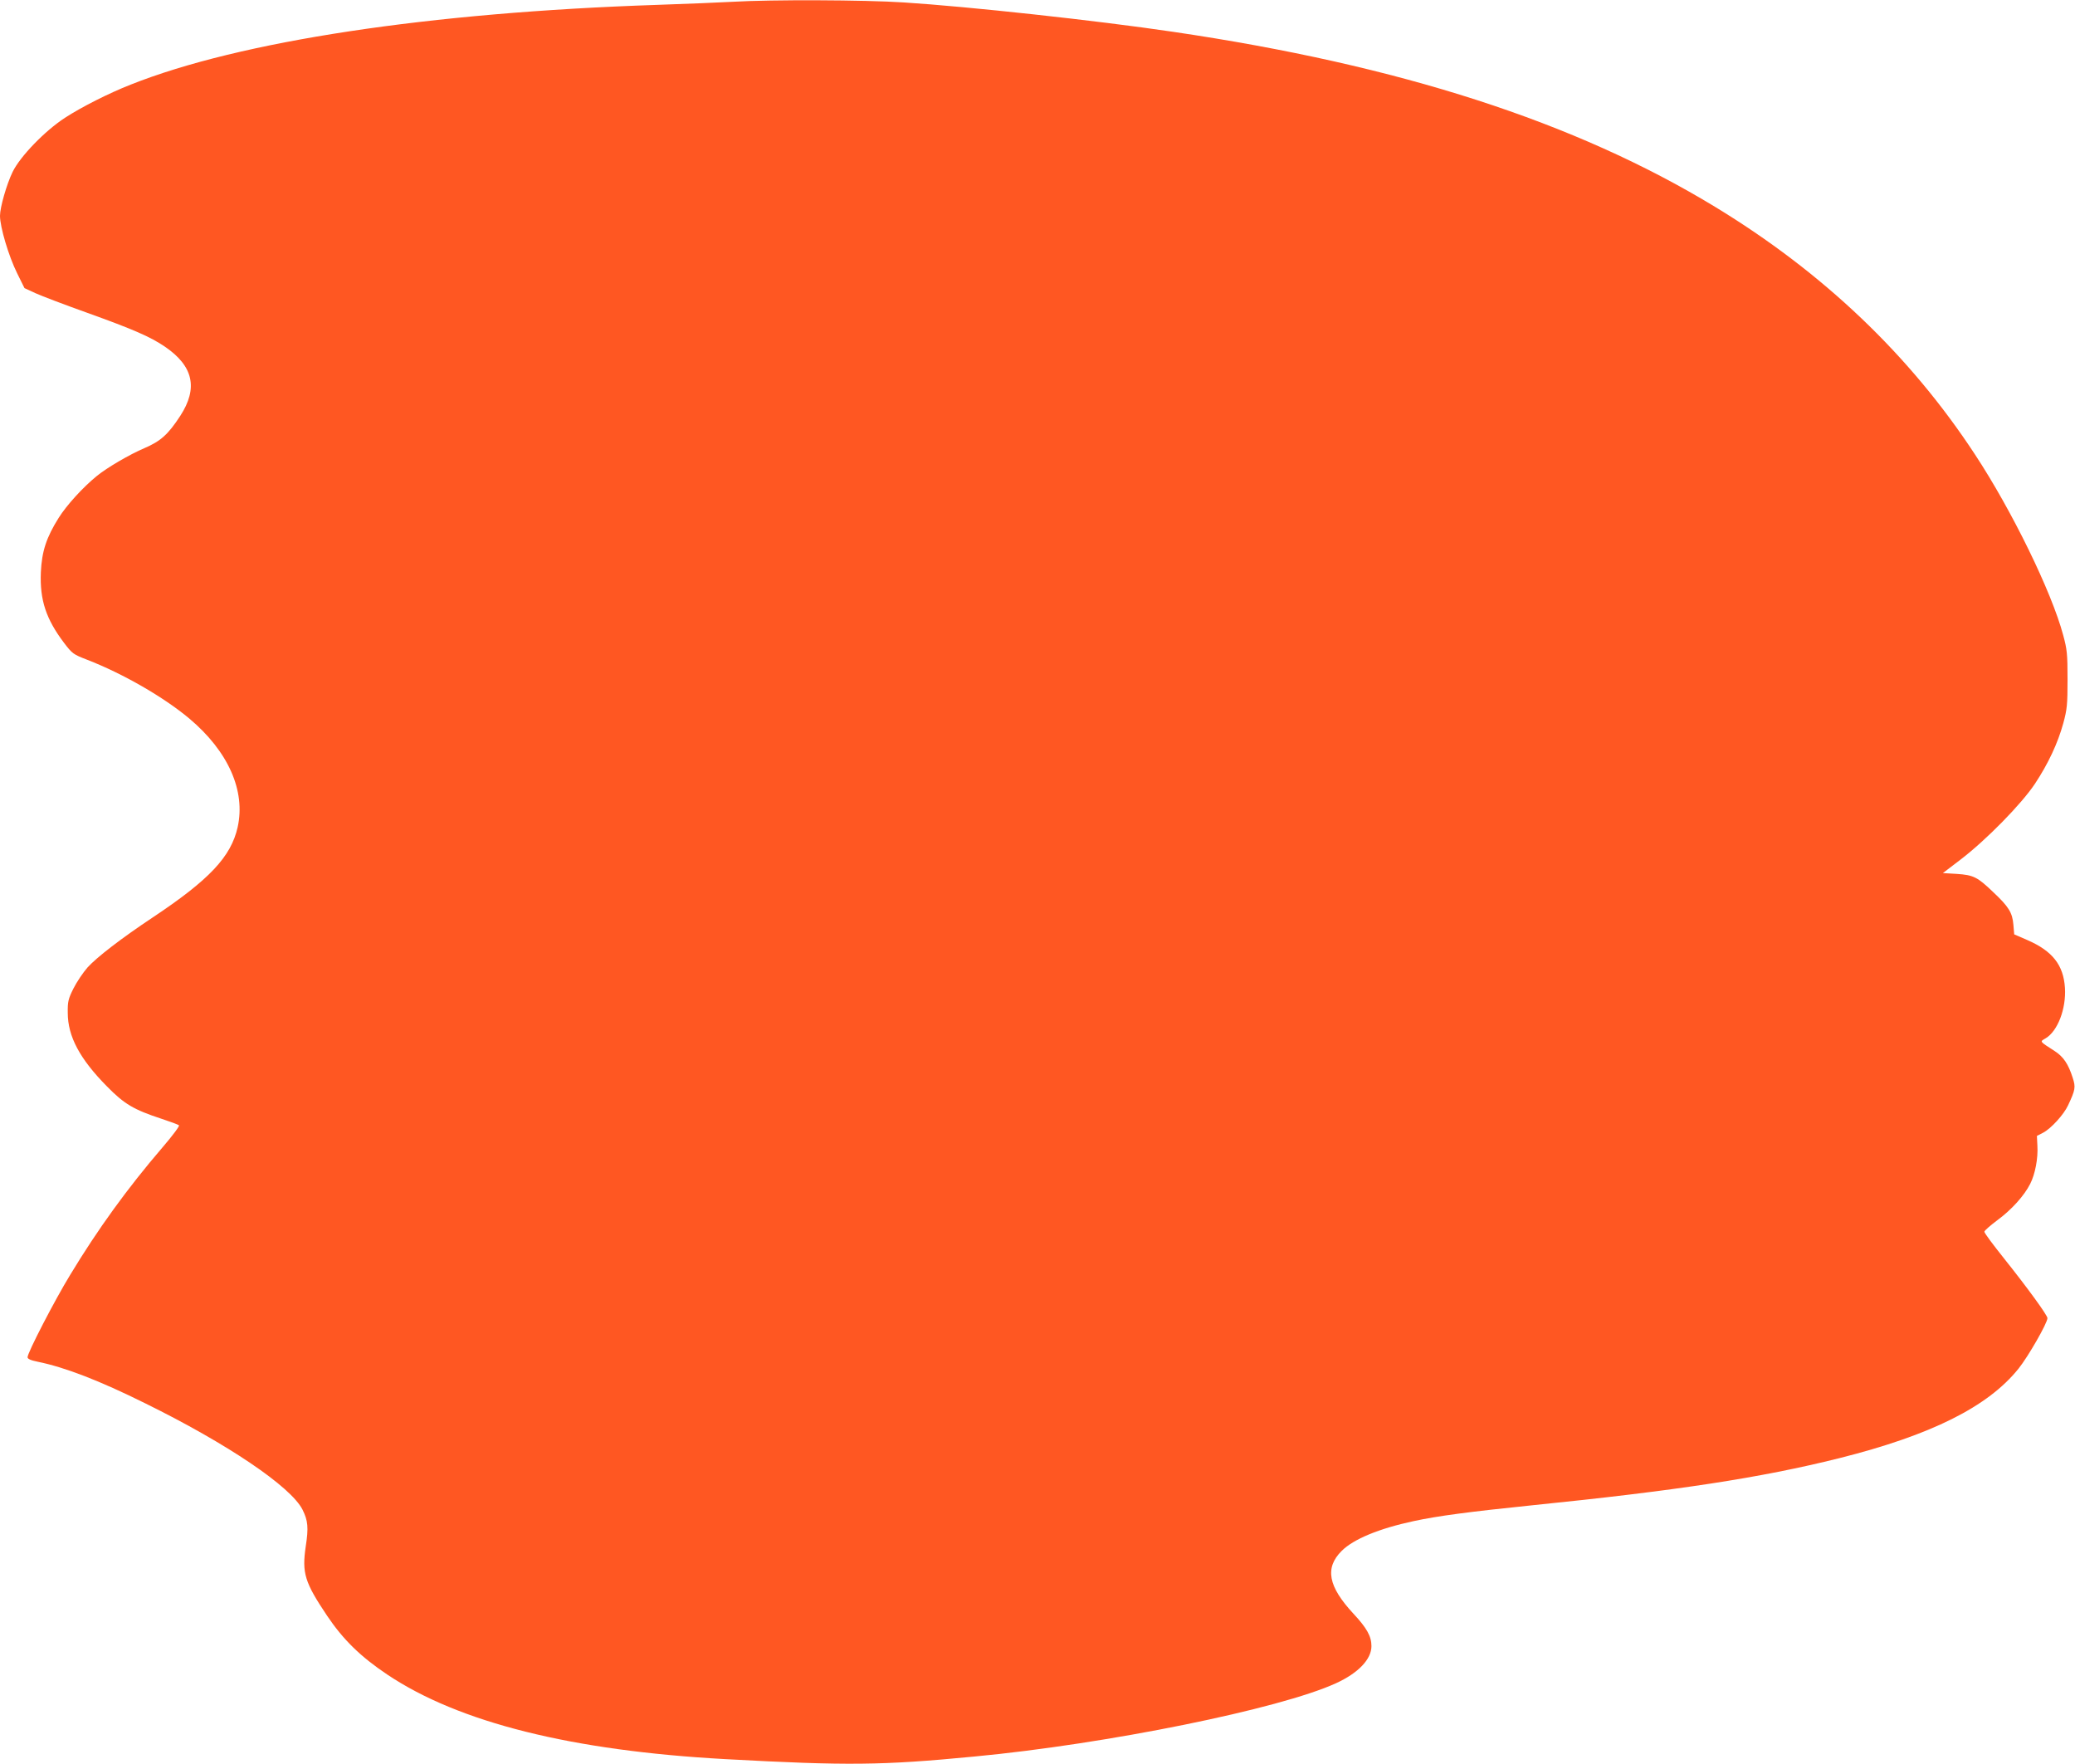 <?xml version="1.0" standalone="no"?>
<!DOCTYPE svg PUBLIC "-//W3C//DTD SVG 20010904//EN"
 "http://www.w3.org/TR/2001/REC-SVG-20010904/DTD/svg10.dtd">
<svg version="1.0" xmlns="http://www.w3.org/2000/svg"
 width="1280pt" height="1088pt" viewBox="0 0 1280 1088"
 preserveAspectRatio="xMidYMid meet">
<g transform="translate(0,1088) scale(0.1,-0.1)"
fill="#ff5722" stroke="none">
<path d="M4520 10869 c-74 -4 -283 -13 -465 -19 -1409 -47 -2575 -224 -3249
-492 -135 -53 -303 -138 -406 -205 -124 -81 -275 -237 -322 -333 -37 -76 -78
-219 -78 -271 0 -69 53 -248 106 -355 l45 -91 67 -31 c37 -17 182 -72 322
-122 281 -101 387 -147 477 -208 176 -120 206 -256 95 -427 -75 -115 -121
-156 -221 -199 -90 -38 -232 -121 -294 -172 -85 -69 -187 -181 -235 -258 -76
-121 -104 -206 -110 -336 -7 -171 32 -288 143 -435 51 -67 57 -71 142 -104
222 -86 472 -230 631 -363 240 -202 348 -445 298 -670 -41 -182 -174 -324
-526 -558 -191 -127 -343 -244 -400 -307 -28 -32 -67 -90 -87 -130 -32 -64
-36 -81 -35 -150 0 -145 74 -284 242 -454 107 -109 165 -143 335 -199 55 -18
104 -36 109 -41 5 -4 -40 -64 -100 -134 -219 -255 -401 -507 -571 -788 -96
-157 -263 -480 -263 -508 0 -10 18 -19 63 -28 167 -34 380 -116 662 -256 508
-250 899 -514 971 -656 34 -68 38 -111 20 -227 -24 -164 -7 -221 132 -428 99
-147 206 -252 372 -363 441 -295 1136 -469 2085 -521 752 -41 964 -39 1535 16
818 77 1886 294 2231 452 138 63 219 148 219 229 0 60 -28 111 -111 200 -156
168 -178 282 -73 387 73 73 230 138 444 184 148 32 345 58 725 97 898 91 1416
170 1900 291 567 142 919 318 1107 553 60 75 178 281 178 311 0 18 -124 188
-266 366 -68 85 -124 160 -123 167 0 7 36 38 80 71 87 64 166 151 203 225 30
59 49 157 44 235 l-3 60 39 20 c49 26 127 112 153 168 45 96 48 112 29 170
-27 85 -57 130 -111 165 -97 63 -93 57 -56 79 74 44 127 182 119 311 -9 141
-77 227 -230 294 l-83 36 -5 59 c-6 75 -29 112 -125 202 -97 93 -121 105 -225
112 l-85 5 110 84 c157 120 375 342 458 467 82 124 141 250 175 374 23 85 26
113 26 270 0 157 -3 185 -27 273 -71 266 -316 768 -544 1114 -402 613 -938
1123 -1603 1527 -862 524 -1945 874 -3345 1080 -472 70 -1266 156 -1660 181
-244 16 -819 18 -1055 4z"/>
</g>
</svg>
